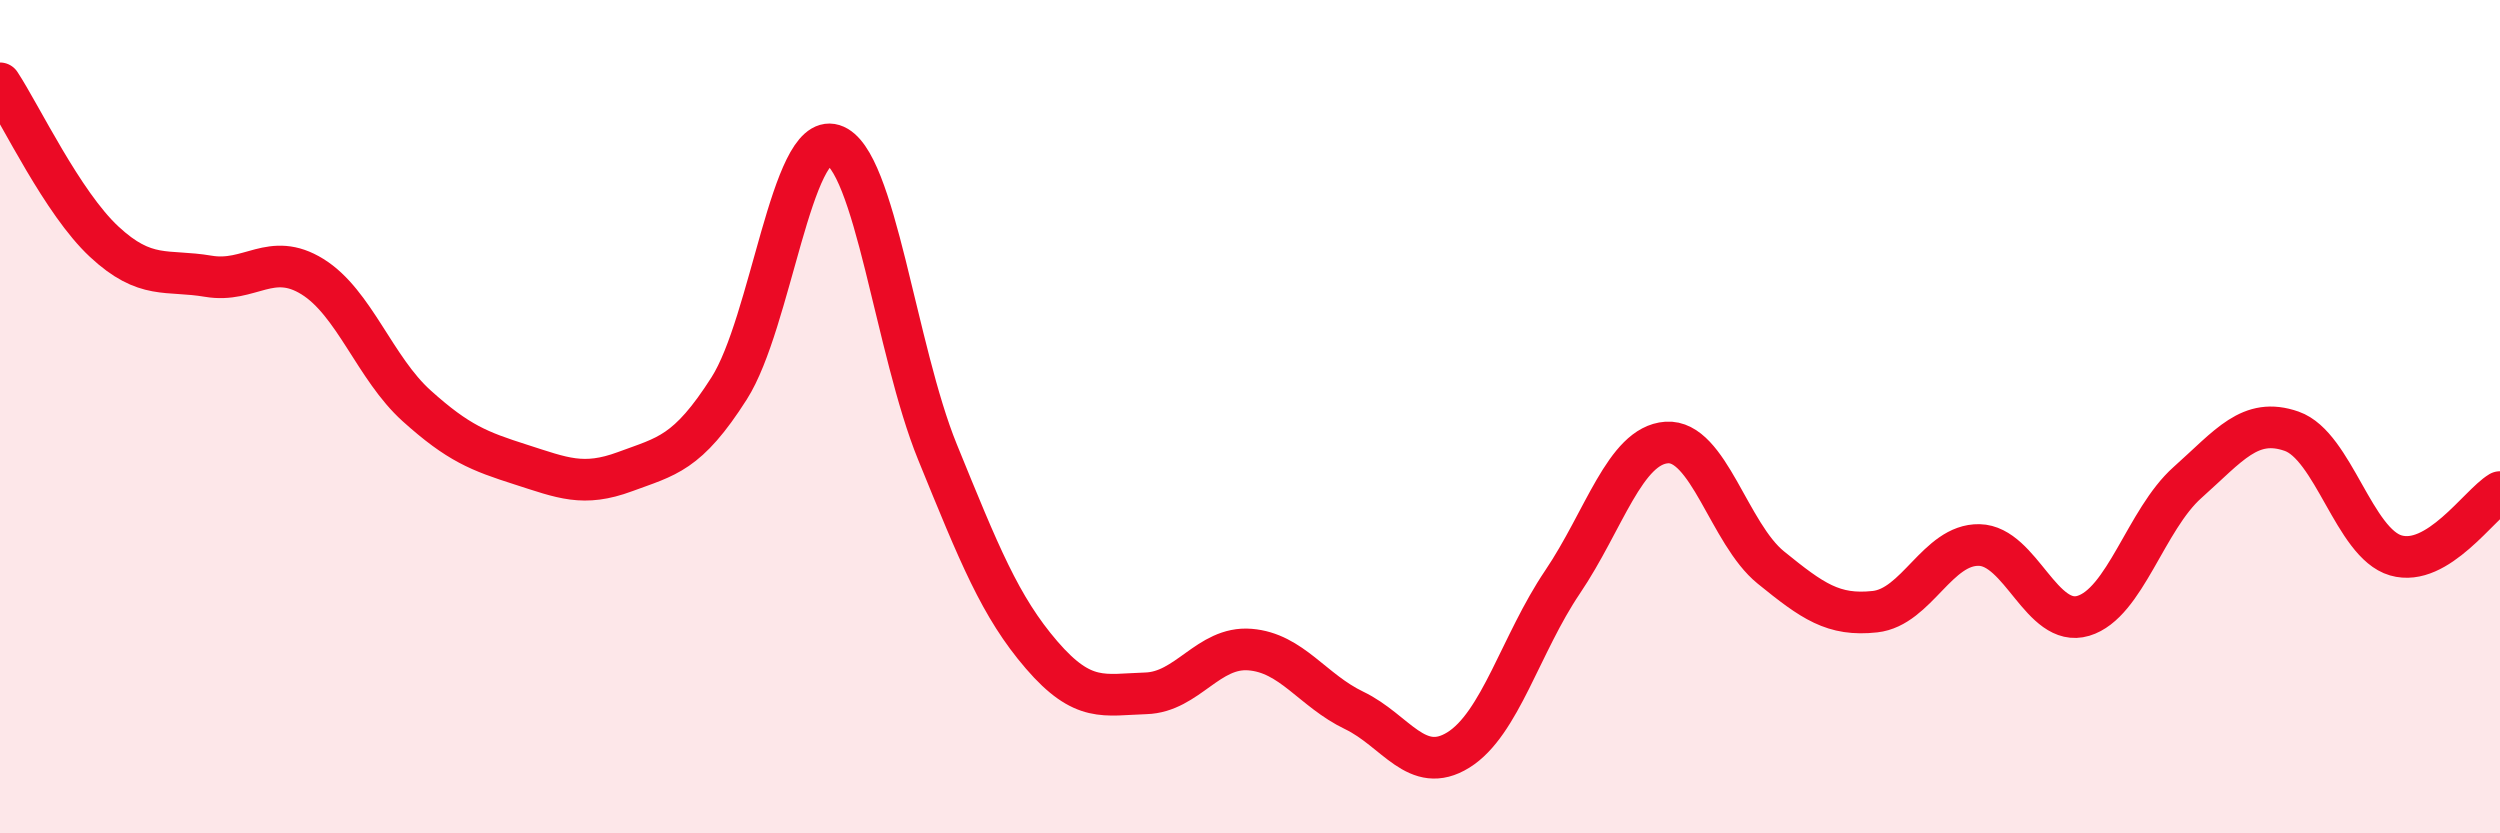 
    <svg width="60" height="20" viewBox="0 0 60 20" xmlns="http://www.w3.org/2000/svg">
      <path
        d="M 0,2 C 0.5,2.76 1.5,4.87 2.5,5.8 C 3.5,6.73 4,6.46 5,6.63 C 6,6.8 6.5,6.02 7.5,6.64 C 8.5,7.26 9,8.84 10,9.74 C 11,10.64 11.5,10.83 12.5,11.15 C 13.5,11.47 14,11.69 15,11.32 C 16,10.95 16.5,10.89 17.5,9.32 C 18.5,7.75 19,3.17 20,3.48 C 21,3.79 21.5,8.4 22.5,10.85 C 23.5,13.3 24,14.56 25,15.72 C 26,16.88 26.5,16.67 27.5,16.64 C 28.5,16.61 29,15.51 30,15.59 C 31,15.67 31.5,16.57 32.5,17.05 C 33.5,17.53 34,18.62 35,18 C 36,17.38 36.5,15.45 37.5,13.97 C 38.5,12.49 39,10.69 40,10.62 C 41,10.55 41.5,12.81 42.5,13.62 C 43.5,14.43 44,14.79 45,14.68 C 46,14.57 46.5,13.06 47.5,13.08 C 48.5,13.1 49,15.08 50,14.78 C 51,14.48 51.5,12.47 52.5,11.58 C 53.5,10.69 54,10 55,10.35 C 56,10.7 56.5,13.04 57.5,13.33 C 58.5,13.62 59.5,12.11 60,11.81L60 20L0 20Z"
        fill="#EB0A25"
        opacity="0.1"
        stroke-linecap="round"
        stroke-linejoin="round"
      />
      <path
        d="M 0,2 C 0.5,2.76 1.5,4.87 2.5,5.8 C 3.5,6.73 4,6.46 5,6.63 C 6,6.8 6.5,6.02 7.5,6.64 C 8.5,7.26 9,8.84 10,9.74 C 11,10.64 11.5,10.83 12.5,11.15 C 13.5,11.47 14,11.69 15,11.32 C 16,10.95 16.5,10.89 17.5,9.32 C 18.5,7.75 19,3.17 20,3.48 C 21,3.79 21.5,8.4 22.5,10.85 C 23.5,13.3 24,14.56 25,15.72 C 26,16.88 26.5,16.67 27.5,16.64 C 28.5,16.61 29,15.51 30,15.59 C 31,15.67 31.5,16.57 32.5,17.05 C 33.5,17.53 34,18.62 35,18 C 36,17.38 36.5,15.45 37.5,13.97 C 38.5,12.49 39,10.69 40,10.62 C 41,10.55 41.5,12.81 42.5,13.62 C 43.5,14.43 44,14.79 45,14.68 C 46,14.57 46.5,13.06 47.5,13.08 C 48.5,13.1 49,15.08 50,14.78 C 51,14.48 51.5,12.47 52.5,11.58 C 53.5,10.69 54,10 55,10.35 C 56,10.7 56.5,13.04 57.5,13.33 C 58.5,13.62 59.5,12.11 60,11.81"
        stroke="#EB0A25"
        stroke-width="1"
        fill="none"
        stroke-linecap="round"
        stroke-linejoin="round"
      />
    </svg>
  